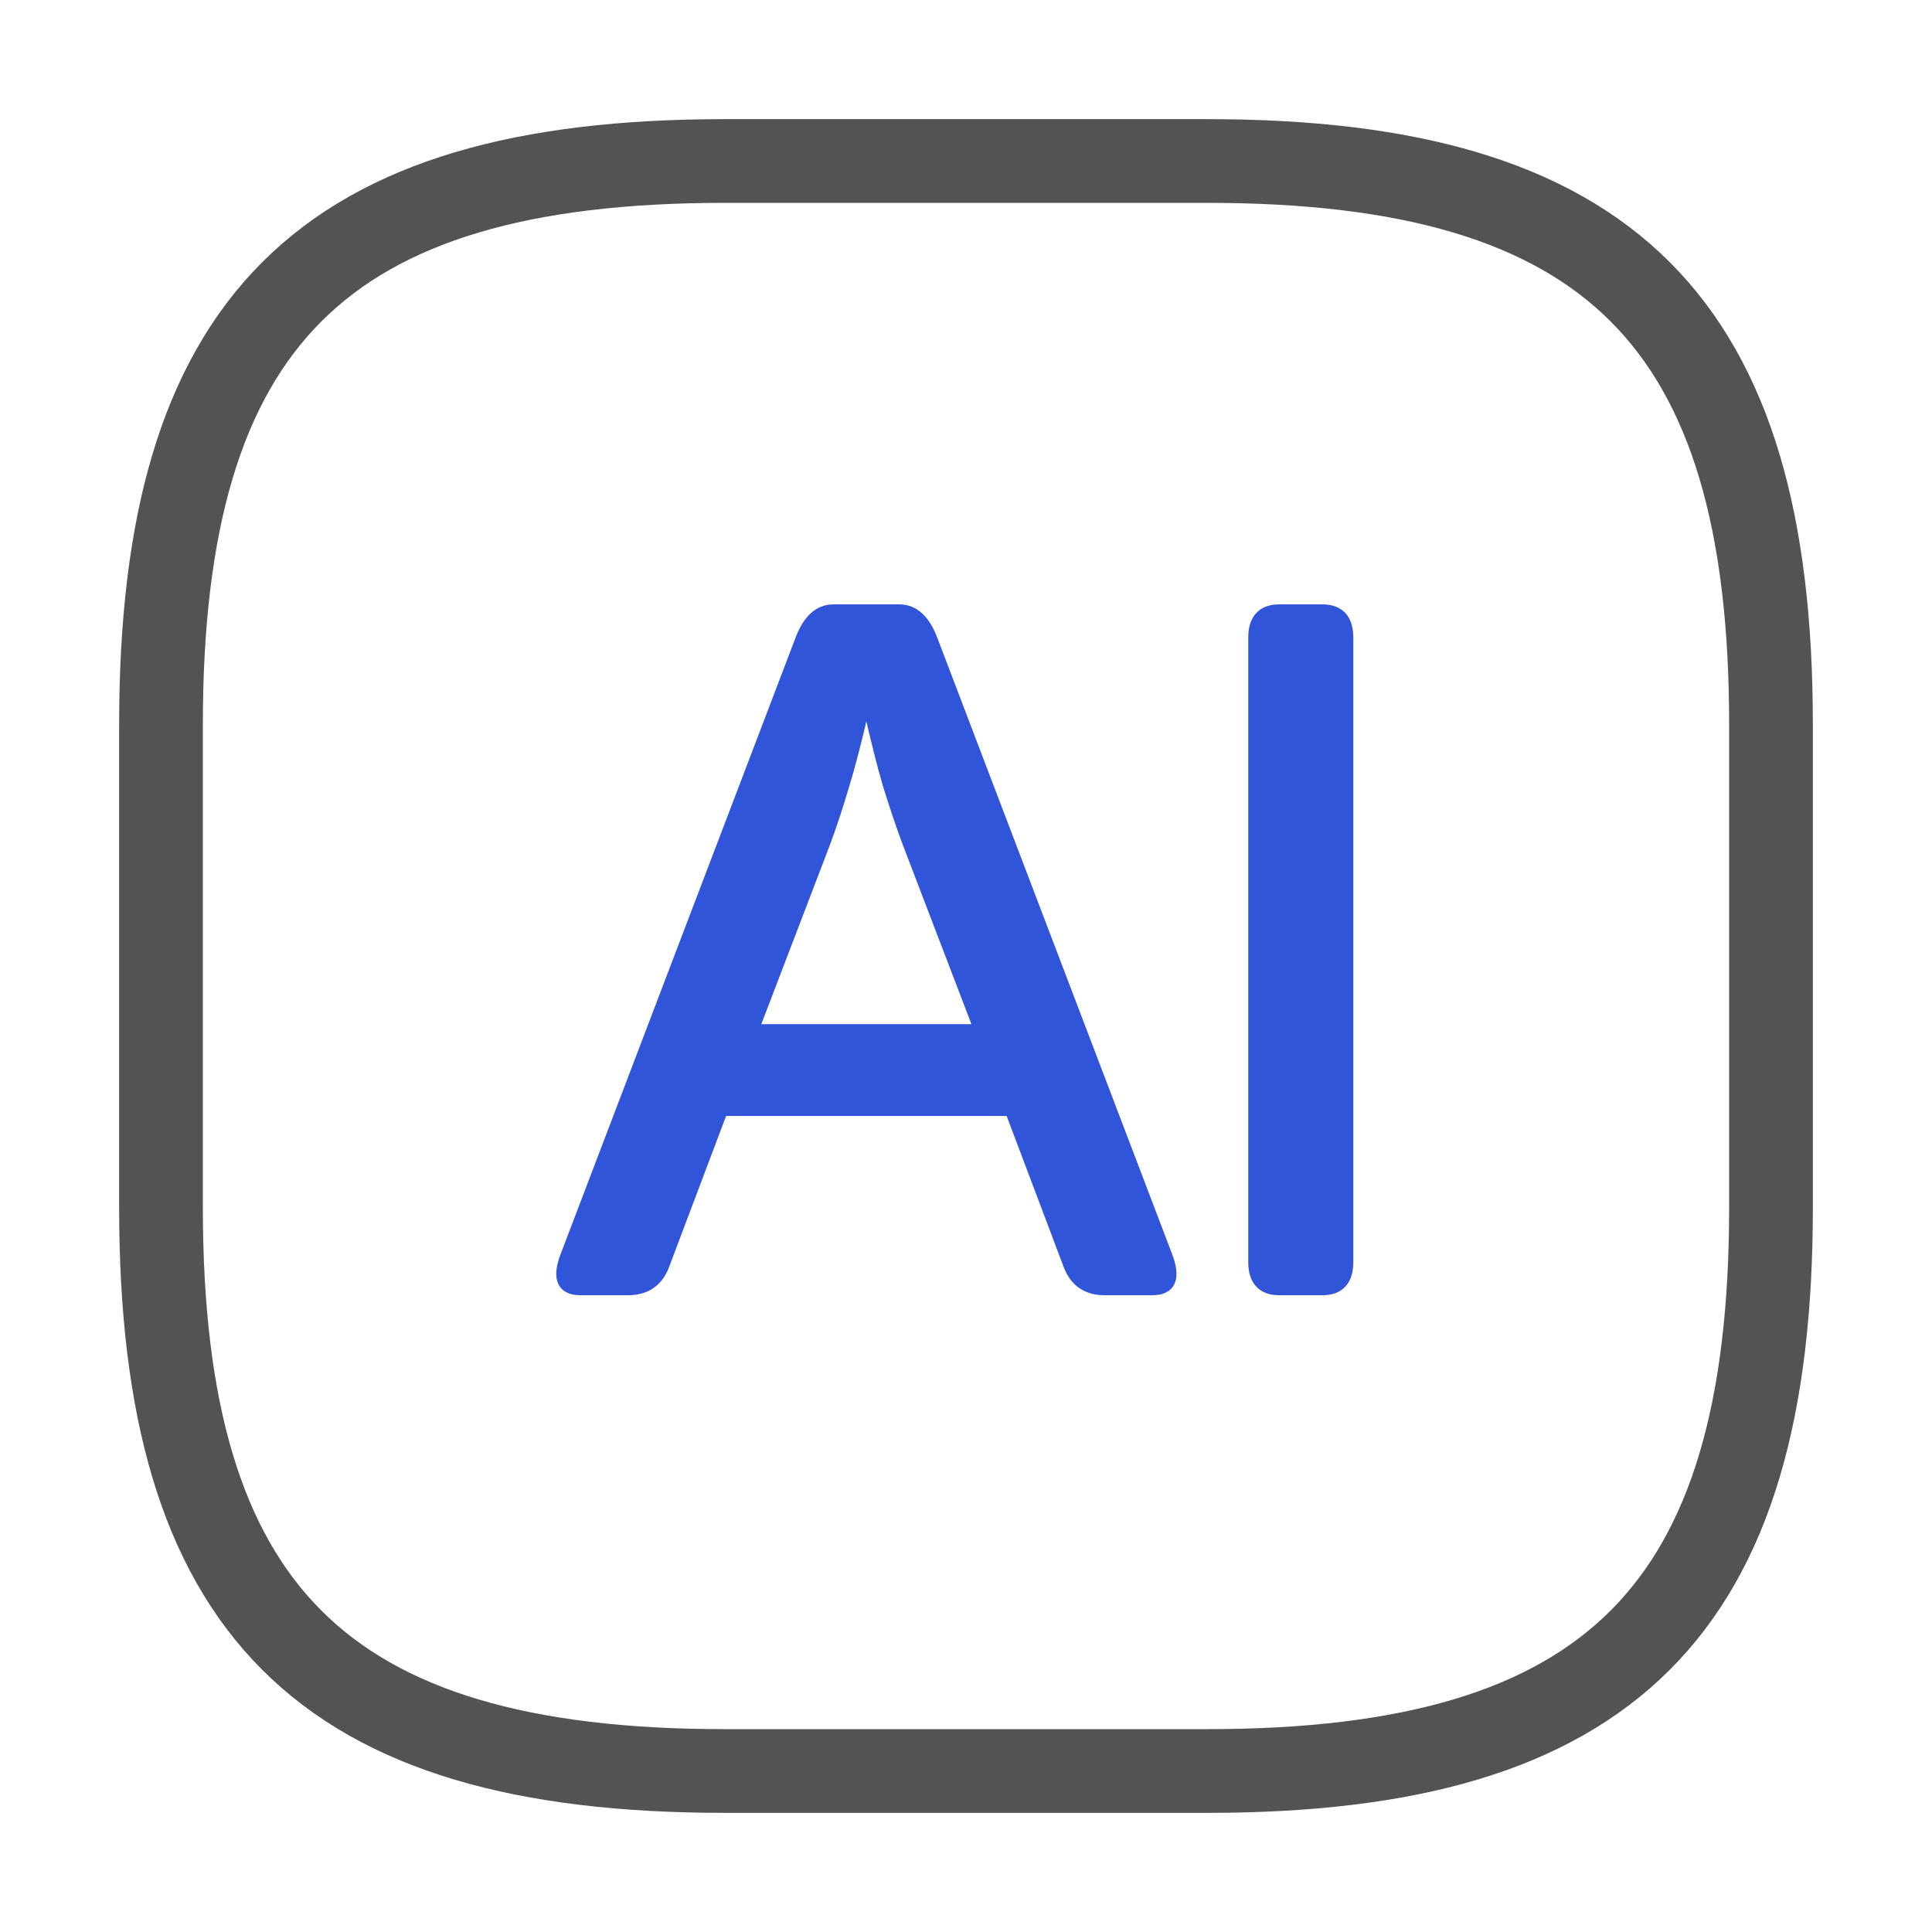 <svg width="30" height="30" viewBox="0 0 30 30" fill="none" xmlns="http://www.w3.org/2000/svg">
<path d="M18.75 27.5H11.25C5 27.5 2.5 25 2.5 18.75V11.25C2.5 5 5 2.5 11.25 2.5H18.75C25 2.5 27.5 5 27.5 11.25V18.75C27.5 25 25 27.5 18.75 27.5Z" stroke="#535353" stroke-width="1.3" stroke-linecap="round" stroke-linejoin="round"/>
<path d="M19.433 19.597C19.433 19.74 19.465 19.858 19.541 19.941C19.617 20.026 19.728 20.062 19.862 20.062H20.536C20.669 20.062 20.78 20.026 20.857 19.941C20.932 19.858 20.964 19.74 20.964 19.597V9.9C20.964 9.757 20.932 9.639 20.857 9.556C20.78 9.472 20.669 9.435 20.536 9.435H19.862C19.728 9.435 19.617 9.472 19.541 9.556C19.465 9.639 19.433 9.757 19.433 9.9V19.597Z" fill="#3055D9" stroke="#3055D9" stroke-width="0.1"/>
<path d="M8.751 19.494C8.689 19.658 8.667 19.799 8.709 19.903C8.756 20.017 8.868 20.062 9.007 20.062H9.754C9.893 20.062 10.015 20.03 10.115 19.962C10.216 19.894 10.29 19.793 10.34 19.664L11.24 17.279H15.666L16.566 19.663C16.616 19.792 16.69 19.894 16.791 19.962C16.891 20.03 17.012 20.062 17.152 20.062H17.899C18.038 20.062 18.15 20.017 18.197 19.903C18.239 19.799 18.217 19.658 18.155 19.494L14.508 9.922C14.508 9.922 14.508 9.922 14.508 9.922C14.392 9.614 14.214 9.435 13.966 9.435H12.94C12.692 9.435 12.514 9.614 12.399 9.922C12.399 9.922 12.399 9.922 12.399 9.922L8.751 19.494ZM13.453 10.982C13.57 11.495 13.672 11.9 13.759 12.195C13.862 12.528 13.965 12.833 14.068 13.108L15.157 15.953H11.749L12.838 13.108C12.941 12.833 13.041 12.529 13.139 12.196C13.231 11.9 13.335 11.495 13.453 10.982Z" fill="#3055D9"/>
<path d="M14.508 9.922L18.155 19.494C18.217 19.658 18.239 19.799 18.197 19.903C18.15 20.017 18.038 20.062 17.899 20.062H17.152C17.012 20.062 16.891 20.03 16.791 19.962C16.69 19.894 16.616 19.792 16.566 19.663L15.666 17.279H11.24L10.34 19.664C10.29 19.793 10.216 19.894 10.115 19.962C10.015 20.03 9.893 20.062 9.754 20.062H9.007C8.868 20.062 8.756 20.017 8.709 19.903C8.667 19.799 8.689 19.658 8.751 19.494L12.399 9.922M14.508 9.922C14.508 9.922 14.508 9.922 14.508 9.922ZM14.508 9.922C14.392 9.614 14.214 9.435 13.966 9.435H12.94C12.692 9.435 12.514 9.614 12.399 9.922M12.399 9.922C12.399 9.922 12.399 9.922 12.399 9.922ZM13.453 10.982C13.57 11.495 13.672 11.9 13.759 12.195C13.862 12.528 13.965 12.833 14.068 13.108L15.157 15.953H11.749L12.838 13.108C12.941 12.833 13.041 12.529 13.139 12.196C13.231 11.9 13.335 11.495 13.453 10.982Z" stroke="#3055D9" stroke-width="0.1"/>
</svg>
